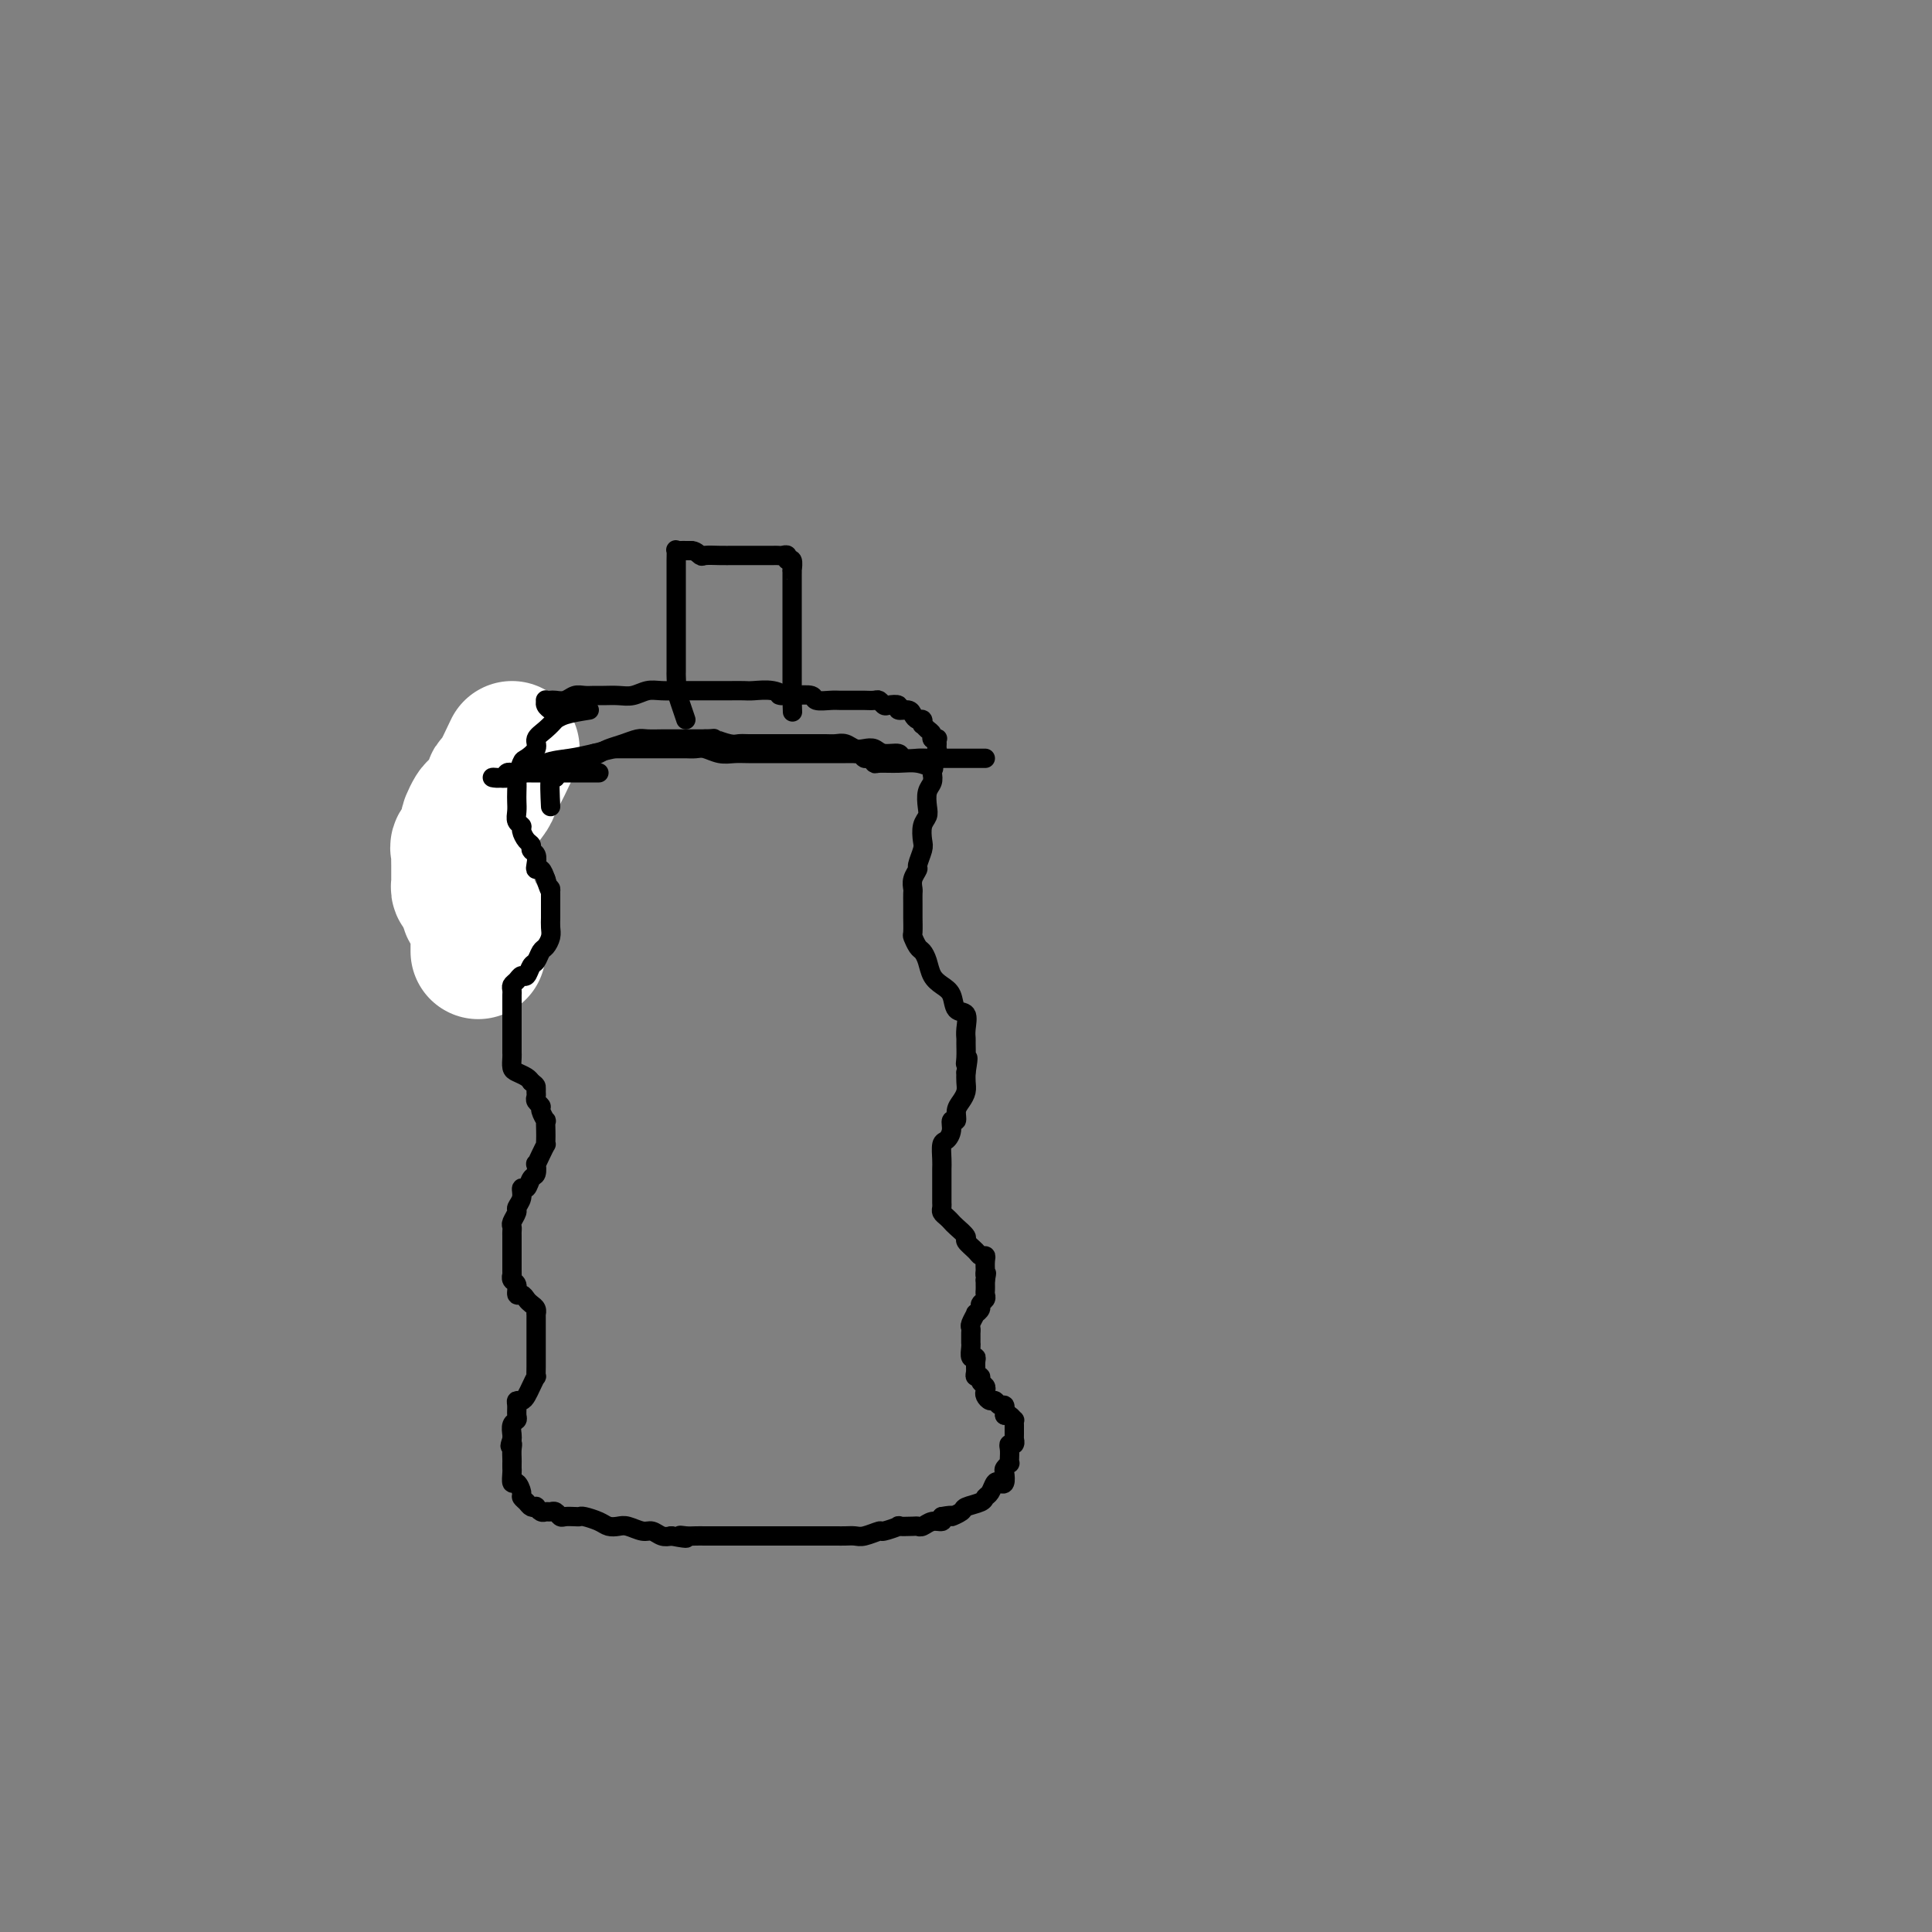 <svg viewBox='0 0 400 400' version='1.1' xmlns='http://www.w3.org/2000/svg' xmlns:xlink='http://www.w3.org/1999/xlink'><rect x="0" y="0" width="400" height="400" fill="#808080" stroke="none"/><g fill='none' stroke='#FFFFFF' stroke-width='28' stroke-linecap='round' stroke-linejoin='round'><path d='M106,155c-1.150,2.441 -2.301,4.882 -3,6c-0.699,1.118 -0.947,0.914 -1,1c-0.053,0.086 0.087,0.461 0,1c-0.087,0.539 -0.402,1.243 -1,2c-0.598,0.757 -1.479,1.568 -2,2c-0.521,0.432 -0.683,0.487 -1,1c-0.317,0.513 -0.789,1.486 -1,2c-0.211,0.514 -0.162,0.571 0,1c0.162,0.429 0.436,1.232 0,2c-0.436,0.768 -1.581,1.502 -2,2c-0.419,0.498 -0.112,0.758 0,1c0.112,0.242 0.030,0.464 0,1c-0.030,0.536 -0.008,1.386 0,2c0.008,0.614 0.001,0.991 0,1c-0.001,0.009 0.002,-0.352 0,0c-0.002,0.352 -0.011,1.417 0,2c0.011,0.583 0.042,0.684 0,1c-0.042,0.316 -0.155,0.848 0,1c0.155,0.152 0.580,-0.074 1,0c0.420,0.074 0.834,0.450 1,1c0.166,0.550 0.083,1.275 0,2'/><path d='M97,187c0.265,2.035 -0.073,1.122 0,1c0.073,-0.122 0.555,0.546 1,1c0.445,0.454 0.851,0.696 1,1c0.149,0.304 0.040,0.672 0,1c-0.040,0.328 -0.011,0.616 0,1c0.011,0.384 0.003,0.863 0,1c-0.003,0.137 -0.001,-0.068 0,0c0.001,0.068 0.000,0.411 0,1c-0.000,0.589 -0.000,1.426 0,2c0.000,0.574 0.000,0.885 0,1c-0.000,0.115 -0.000,0.033 0,0c0.000,-0.033 0.000,-0.016 0,0'/></g>
<g fill='none' stroke='#000000' stroke-width='4' stroke-linecap='round' stroke-linejoin='round'><path d='M122,147c-1.875,0.297 -3.750,0.593 -5,1c-1.250,0.407 -1.874,0.924 -2,1c-0.126,0.076 0.247,-0.288 0,0c-0.247,0.288 -1.112,1.227 -2,2c-0.888,0.773 -1.797,1.381 -2,2c-0.203,0.619 0.299,1.250 0,2c-0.299,0.750 -1.401,1.618 -2,2c-0.599,0.382 -0.697,0.276 -1,1c-0.303,0.724 -0.813,2.277 -1,3c-0.187,0.723 -0.051,0.617 0,1c0.051,0.383 0.018,1.255 0,2c-0.018,0.745 -0.020,1.365 0,2c0.020,0.635 0.060,1.287 0,2c-0.060,0.713 -0.222,1.486 0,2c0.222,0.514 0.829,0.768 1,1c0.171,0.232 -0.094,0.442 0,1c0.094,0.558 0.547,1.462 1,2c0.453,0.538 0.905,0.709 1,1c0.095,0.291 -0.168,0.704 0,1c0.168,0.296 0.766,0.477 1,1c0.234,0.523 0.104,1.388 0,2c-0.104,0.612 -0.182,0.973 0,1c0.182,0.027 0.623,-0.278 1,0c0.377,0.278 0.688,1.139 1,2'/><path d='M113,182c1.155,3.650 1.042,2.276 1,2c-0.042,-0.276 -0.011,0.545 0,1c0.011,0.455 0.004,0.544 0,1c-0.004,0.456 -0.004,1.278 0,2c0.004,0.722 0.012,1.344 0,2c-0.012,0.656 -0.045,1.346 0,2c0.045,0.654 0.167,1.273 0,2c-0.167,0.727 -0.622,1.561 -1,2c-0.378,0.439 -0.679,0.481 -1,1c-0.321,0.519 -0.663,1.515 -1,2c-0.337,0.485 -0.668,0.459 -1,1c-0.332,0.541 -0.663,1.651 -1,2c-0.337,0.349 -0.679,-0.061 -1,0c-0.321,0.061 -0.622,0.593 -1,1c-0.378,0.407 -0.833,0.690 -1,1c-0.167,0.310 -0.045,0.646 0,1c0.045,0.354 0.012,0.725 0,1c-0.012,0.275 -0.003,0.454 0,1c0.003,0.546 0.001,1.460 0,2c-0.001,0.540 -0.000,0.707 0,1c0.000,0.293 0.000,0.712 0,1c-0.000,0.288 -0.000,0.445 0,1c0.000,0.555 0.000,1.510 0,2c-0.000,0.490 -0.001,0.516 0,1c0.001,0.484 0.002,1.425 0,2c-0.002,0.575 -0.008,0.784 0,1c0.008,0.216 0.030,0.439 0,1c-0.030,0.561 -0.111,1.460 0,2c0.111,0.540 0.415,0.722 1,1c0.585,0.278 1.453,0.651 2,1c0.547,0.349 0.774,0.675 1,1'/><path d='M110,224c0.847,0.643 0.963,0.750 1,1c0.037,0.250 -0.005,0.643 0,1c0.005,0.357 0.058,0.678 0,1c-0.058,0.322 -0.226,0.645 0,1c0.226,0.355 0.845,0.742 1,1c0.155,0.258 -0.155,0.387 0,1c0.155,0.613 0.773,1.709 1,2c0.227,0.291 0.061,-0.225 0,0c-0.061,0.225 -0.019,1.190 0,2c0.019,0.810 0.016,1.465 0,2c-0.016,0.535 -0.043,0.950 0,1c0.043,0.050 0.156,-0.267 0,0c-0.156,0.267 -0.581,1.117 -1,2c-0.419,0.883 -0.833,1.800 -1,2c-0.167,0.200 -0.087,-0.316 0,0c0.087,0.316 0.182,1.463 0,2c-0.182,0.537 -0.641,0.462 -1,1c-0.359,0.538 -0.617,1.687 -1,2c-0.383,0.313 -0.891,-0.211 -1,0c-0.109,0.211 0.181,1.156 0,2c-0.181,0.844 -0.833,1.589 -1,2c-0.167,0.411 0.151,0.490 0,1c-0.151,0.510 -0.773,1.450 -1,2c-0.227,0.550 -0.061,0.711 0,1c0.061,0.289 0.016,0.708 0,1c-0.016,0.292 -0.004,0.459 0,1c0.004,0.541 0.001,1.457 0,2c-0.001,0.543 -0.000,0.713 0,1c0.000,0.287 0.000,0.693 0,1c-0.000,0.307 -0.000,0.516 0,1c0.000,0.484 0.000,1.242 0,2'/><path d='M106,263c0.017,1.720 0.060,1.020 0,1c-0.060,-0.020 -0.223,0.639 0,1c0.223,0.361 0.833,0.426 1,1c0.167,0.574 -0.109,1.659 0,2c0.109,0.341 0.604,-0.062 1,0c0.396,0.062 0.695,0.590 1,1c0.305,0.410 0.618,0.702 1,1c0.382,0.298 0.834,0.604 1,1c0.166,0.396 0.044,0.884 0,1c-0.044,0.116 -0.012,-0.138 0,0c0.012,0.138 0.003,0.669 0,1c-0.003,0.331 -0.001,0.461 0,1c0.001,0.539 0.000,1.488 0,2c-0.000,0.512 0.000,0.587 0,1c-0.000,0.413 -0.000,1.162 0,2c0.000,0.838 0.001,1.764 0,2c-0.001,0.236 -0.003,-0.218 0,0c0.003,0.218 0.012,1.109 0,2c-0.012,0.891 -0.044,1.784 0,2c0.044,0.216 0.166,-0.244 0,0c-0.166,0.244 -0.619,1.192 -1,2c-0.381,0.808 -0.691,1.477 -1,2c-0.309,0.523 -0.618,0.900 -1,1c-0.382,0.100 -0.838,-0.076 -1,0c-0.162,0.076 -0.029,0.405 0,1c0.029,0.595 -0.045,1.455 0,2c0.045,0.545 0.208,0.775 0,1c-0.208,0.225 -0.787,0.445 -1,1c-0.213,0.555 -0.061,1.444 0,2c0.061,0.556 0.030,0.778 0,1'/><path d='M106,298c-0.774,2.206 -0.207,1.221 0,1c0.207,-0.221 0.056,0.321 0,1c-0.056,0.679 -0.016,1.497 0,2c0.016,0.503 0.007,0.693 0,1c-0.007,0.307 -0.012,0.730 0,1c0.012,0.270 0.041,0.387 0,1c-0.041,0.613 -0.151,1.722 0,2c0.151,0.278 0.565,-0.276 1,0c0.435,0.276 0.891,1.381 1,2c0.109,0.619 -0.129,0.753 0,1c0.129,0.247 0.626,0.606 1,1c0.374,0.394 0.625,0.824 1,1c0.375,0.176 0.874,0.100 1,0c0.126,-0.100 -0.121,-0.224 0,0c0.121,0.224 0.610,0.796 1,1c0.390,0.204 0.681,0.041 1,0c0.319,-0.041 0.667,0.042 1,0c0.333,-0.042 0.653,-0.207 1,0c0.347,0.207 0.721,0.787 1,1c0.279,0.213 0.463,0.060 1,0c0.537,-0.060 1.428,-0.026 2,0c0.572,0.026 0.825,0.046 1,0c0.175,-0.046 0.272,-0.157 1,0c0.728,0.157 2.085,0.582 3,1c0.915,0.418 1.386,0.829 2,1c0.614,0.171 1.372,0.102 2,0c0.628,-0.102 1.127,-0.237 2,0c0.873,0.237 2.121,0.847 3,1c0.879,0.153 1.391,-0.151 2,0c0.609,0.151 1.317,0.757 2,1c0.683,0.243 1.342,0.121 2,0'/><path d='M139,318c4.904,0.928 2.665,0.249 2,0c-0.665,-0.249 0.246,-0.067 1,0c0.754,0.067 1.353,0.018 2,0c0.647,-0.018 1.342,-0.005 2,0c0.658,0.005 1.280,0.001 2,0c0.720,-0.001 1.539,-0.000 2,0c0.461,0.000 0.565,0.000 1,0c0.435,-0.000 1.201,-0.000 2,0c0.799,0.000 1.632,0.000 2,0c0.368,-0.000 0.273,-0.000 1,0c0.727,0.000 2.278,0.000 3,0c0.722,-0.000 0.616,-0.000 1,0c0.384,0.000 1.256,0.000 2,0c0.744,-0.000 1.358,-0.000 2,0c0.642,0.000 1.313,0.000 2,0c0.687,-0.000 1.392,-0.000 2,0c0.608,0.000 1.120,0.001 2,0c0.880,-0.001 2.128,-0.004 3,0c0.872,0.004 1.369,0.016 2,0c0.631,-0.016 1.397,-0.061 2,0c0.603,0.061 1.045,0.226 2,0c0.955,-0.226 2.424,-0.845 3,-1c0.576,-0.155 0.259,0.154 1,0c0.741,-0.154 2.541,-0.772 3,-1c0.459,-0.228 -0.421,-0.065 0,0c0.421,0.065 2.145,0.032 3,0c0.855,-0.032 0.842,-0.064 1,0c0.158,0.064 0.486,0.223 1,0c0.514,-0.223 1.215,-0.829 2,-1c0.785,-0.171 1.653,0.094 2,0c0.347,-0.094 0.174,-0.547 0,-1'/><path d='M195,314c3.120,-0.571 1.921,0.001 2,0c0.079,-0.001 1.436,-0.577 2,-1c0.564,-0.423 0.336,-0.695 1,-1c0.664,-0.305 2.219,-0.642 3,-1c0.781,-0.358 0.787,-0.735 1,-1c0.213,-0.265 0.632,-0.418 1,-1c0.368,-0.582 0.686,-1.595 1,-2c0.314,-0.405 0.624,-0.204 1,0c0.376,0.204 0.819,0.409 1,0c0.181,-0.409 0.101,-1.432 0,-2c-0.101,-0.568 -0.223,-0.680 0,-1c0.223,-0.320 0.791,-0.846 1,-1c0.209,-0.154 0.060,0.065 0,0c-0.060,-0.065 -0.030,-0.414 0,-1c0.030,-0.586 0.061,-1.410 0,-2c-0.061,-0.590 -0.212,-0.946 0,-1c0.212,-0.054 0.789,0.193 1,0c0.211,-0.193 0.057,-0.825 0,-1c-0.057,-0.175 -0.015,0.107 0,0c0.015,-0.107 0.005,-0.602 0,-1c-0.005,-0.398 -0.004,-0.699 0,-1c0.004,-0.301 0.012,-0.603 0,-1c-0.012,-0.397 -0.045,-0.890 0,-1c0.045,-0.110 0.166,0.163 0,0c-0.166,-0.163 -0.619,-0.761 -1,-1c-0.381,-0.239 -0.691,-0.120 -1,0'/><path d='M208,293c0.142,-2.327 -0.003,-1.145 0,-1c0.003,0.145 0.155,-0.749 0,-1c-0.155,-0.251 -0.616,0.140 -1,0c-0.384,-0.140 -0.690,-0.811 -1,-1c-0.310,-0.189 -0.623,0.104 -1,0c-0.377,-0.104 -0.818,-0.606 -1,-1c-0.182,-0.394 -0.105,-0.679 0,-1c0.105,-0.321 0.238,-0.676 0,-1c-0.238,-0.324 -0.849,-0.615 -1,-1c-0.151,-0.385 0.157,-0.864 0,-1c-0.157,-0.136 -0.778,0.070 -1,0c-0.222,-0.070 -0.045,-0.418 0,-1c0.045,-0.582 -0.040,-1.399 0,-2c0.040,-0.601 0.207,-0.987 0,-1c-0.207,-0.013 -0.788,0.348 -1,0c-0.212,-0.348 -0.057,-1.403 0,-2c0.057,-0.597 0.014,-0.736 0,-1c-0.014,-0.264 0.000,-0.653 0,-1c-0.000,-0.347 -0.015,-0.653 0,-1c0.015,-0.347 0.061,-0.737 0,-1c-0.061,-0.263 -0.228,-0.399 0,-1c0.228,-0.601 0.849,-1.667 1,-2c0.151,-0.333 -0.170,0.065 0,0c0.170,-0.065 0.830,-0.595 1,-1c0.170,-0.405 -0.151,-0.686 0,-1c0.151,-0.314 0.772,-0.662 1,-1c0.228,-0.338 0.061,-0.668 0,-1c-0.061,-0.332 -0.016,-0.666 0,-1c0.016,-0.334 0.005,-0.667 0,-1c-0.005,-0.333 -0.002,-0.667 0,-1'/><path d='M204,265c0.464,-2.324 0.125,-1.134 0,-1c-0.125,0.134 -0.037,-0.787 0,-1c0.037,-0.213 0.022,0.281 0,0c-0.022,-0.281 -0.052,-1.336 0,-2c0.052,-0.664 0.188,-0.936 0,-1c-0.188,-0.064 -0.698,0.081 -1,0c-0.302,-0.081 -0.396,-0.389 -1,-1c-0.604,-0.611 -1.720,-1.526 -2,-2c-0.280,-0.474 0.275,-0.508 0,-1c-0.275,-0.492 -1.380,-1.441 -2,-2c-0.620,-0.559 -0.755,-0.727 -1,-1c-0.245,-0.273 -0.602,-0.649 -1,-1c-0.398,-0.351 -0.839,-0.676 -1,-1c-0.161,-0.324 -0.043,-0.645 0,-1c0.043,-0.355 0.012,-0.742 0,-1c-0.012,-0.258 -0.003,-0.387 0,-1c0.003,-0.613 0.001,-1.710 0,-2c-0.001,-0.290 -0.001,0.227 0,0c0.001,-0.227 0.003,-1.198 0,-2c-0.003,-0.802 -0.011,-1.436 0,-2c0.011,-0.564 0.040,-1.059 0,-2c-0.040,-0.941 -0.150,-2.327 0,-3c0.150,-0.673 0.561,-0.631 1,-1c0.439,-0.369 0.905,-1.148 1,-2c0.095,-0.852 -0.181,-1.775 0,-2c0.181,-0.225 0.819,0.249 1,0c0.181,-0.249 -0.095,-1.221 0,-2c0.095,-0.779 0.562,-1.363 1,-2c0.438,-0.637 0.849,-1.325 1,-2c0.151,-0.675 0.043,-1.336 0,-2c-0.043,-0.664 -0.022,-1.332 0,-2'/><path d='M200,222c0.773,-4.615 0.207,-2.653 0,-2c-0.207,0.653 -0.054,-0.004 0,-1c0.054,-0.996 0.007,-2.331 0,-3c-0.007,-0.669 0.024,-0.672 0,-1c-0.024,-0.328 -0.103,-0.980 0,-2c0.103,-1.020 0.389,-2.408 0,-3c-0.389,-0.592 -1.452,-0.389 -2,-1c-0.548,-0.611 -0.581,-2.038 -1,-3c-0.419,-0.962 -1.225,-1.461 -2,-2c-0.775,-0.539 -1.518,-1.118 -2,-2c-0.482,-0.882 -0.704,-2.065 -1,-3c-0.296,-0.935 -0.668,-1.620 -1,-2c-0.332,-0.380 -0.625,-0.454 -1,-1c-0.375,-0.546 -0.833,-1.564 -1,-2c-0.167,-0.436 -0.045,-0.292 0,-1c0.045,-0.708 0.012,-2.269 0,-3c-0.012,-0.731 -0.004,-0.632 0,-1c0.004,-0.368 0.005,-1.202 0,-2c-0.005,-0.798 -0.016,-1.560 0,-2c0.016,-0.440 0.061,-0.559 0,-1c-0.061,-0.441 -0.226,-1.205 0,-2c0.226,-0.795 0.844,-1.620 1,-2c0.156,-0.380 -0.151,-0.314 0,-1c0.151,-0.686 0.759,-2.122 1,-3c0.241,-0.878 0.116,-1.198 0,-2c-0.116,-0.802 -0.224,-2.088 0,-3c0.224,-0.912 0.778,-1.452 1,-2c0.222,-0.548 0.111,-1.106 0,-2c-0.111,-0.894 -0.222,-2.125 0,-3c0.222,-0.875 0.778,-1.393 1,-2c0.222,-0.607 0.111,-1.304 0,-2'/><path d='M193,160c0.558,-5.527 -0.047,-2.844 0,-2c0.047,0.844 0.746,-0.152 1,-1c0.254,-0.848 0.064,-1.547 0,-2c-0.064,-0.453 -0.002,-0.660 0,-1c0.002,-0.340 -0.055,-0.812 0,-1c0.055,-0.188 0.221,-0.093 0,0c-0.221,0.093 -0.830,0.184 -1,0c-0.170,-0.184 0.099,-0.642 0,-1c-0.099,-0.358 -0.565,-0.617 -1,-1c-0.435,-0.383 -0.838,-0.890 -1,-1c-0.162,-0.110 -0.084,0.177 0,0c0.084,-0.177 0.172,-0.817 0,-1c-0.172,-0.183 -0.605,0.091 -1,0c-0.395,-0.091 -0.754,-0.546 -1,-1c-0.246,-0.454 -0.380,-0.905 -1,-1c-0.620,-0.095 -1.724,0.167 -2,0c-0.276,-0.167 0.278,-0.763 0,-1c-0.278,-0.237 -1.388,-0.116 -2,0c-0.612,0.116 -0.728,0.227 -1,0c-0.272,-0.227 -0.701,-0.793 -1,-1c-0.299,-0.207 -0.468,-0.055 -1,0c-0.532,0.055 -1.425,0.015 -2,0c-0.575,-0.015 -0.831,-0.003 -1,0c-0.169,0.003 -0.253,-0.003 -1,0c-0.747,0.003 -2.159,0.015 -3,0c-0.841,-0.015 -1.112,-0.055 -2,0c-0.888,0.055 -2.393,0.207 -3,0c-0.607,-0.207 -0.316,-0.773 -1,-1c-0.684,-0.227 -2.342,-0.113 -4,0'/><path d='M164,144c-4.103,-0.403 -2.361,0.088 -2,0c0.361,-0.088 -0.658,-0.756 -2,-1c-1.342,-0.244 -3.006,-0.065 -4,0c-0.994,0.065 -1.318,0.017 -2,0c-0.682,-0.017 -1.722,-0.004 -3,0c-1.278,0.004 -2.792,0.000 -4,0c-1.208,-0.000 -2.108,0.004 -3,0c-0.892,-0.004 -1.775,-0.015 -3,0c-1.225,0.015 -2.793,0.057 -4,0c-1.207,-0.057 -2.052,-0.211 -3,0c-0.948,0.211 -1.997,0.789 -3,1c-1.003,0.211 -1.959,0.056 -3,0c-1.041,-0.056 -2.165,-0.011 -3,0c-0.835,0.011 -1.379,-0.011 -2,0c-0.621,0.011 -1.318,0.055 -2,0c-0.682,-0.055 -1.349,-0.211 -2,0c-0.651,0.211 -1.284,0.788 -2,1c-0.716,0.212 -1.513,0.060 -2,0c-0.487,-0.060 -0.663,-0.026 -1,0c-0.337,0.026 -0.836,0.046 -1,0c-0.164,-0.046 0.008,-0.157 0,0c-0.008,0.157 -0.194,0.581 0,1c0.194,0.419 0.770,0.834 1,1c0.230,0.166 0.115,0.083 0,0'/><path d='M142,149c-0.845,-2.479 -1.691,-4.958 -2,-6c-0.309,-1.042 -0.083,-0.648 0,-1c0.083,-0.352 0.022,-1.449 0,-2c-0.022,-0.551 -0.006,-0.556 0,-1c0.006,-0.444 0.002,-1.326 0,-2c-0.002,-0.674 -0.000,-1.138 0,-2c0.000,-0.862 0.000,-2.122 0,-3c-0.000,-0.878 -0.000,-1.376 0,-2c0.000,-0.624 0.000,-1.376 0,-2c-0.000,-0.624 0.000,-1.122 0,-2c-0.000,-0.878 -0.000,-2.136 0,-3c0.000,-0.864 0.000,-1.335 0,-2c-0.000,-0.665 -0.001,-1.523 0,-2c0.001,-0.477 0.003,-0.573 0,-1c-0.003,-0.427 -0.012,-1.186 0,-2c0.012,-0.814 0.045,-1.682 0,-2c-0.045,-0.318 -0.167,-0.085 0,0c0.167,0.085 0.622,0.023 1,0c0.378,-0.023 0.679,-0.007 1,0c0.321,0.007 0.660,0.003 1,0'/><path d='M143,114c0.895,-0.083 1.633,0.710 2,1c0.367,0.290 0.362,0.078 1,0c0.638,-0.078 1.919,-0.021 3,0c1.081,0.021 1.963,0.005 3,0c1.037,-0.005 2.228,-0.001 3,0c0.772,0.001 1.125,-0.001 2,0c0.875,0.001 2.272,0.005 3,0c0.728,-0.005 0.787,-0.017 1,0c0.213,0.017 0.579,0.065 1,0c0.421,-0.065 0.897,-0.242 1,0c0.103,0.242 -0.169,0.904 0,1c0.169,0.096 0.777,-0.375 1,0c0.223,0.375 0.060,1.596 0,2c-0.060,0.404 -0.016,-0.010 0,0c0.016,0.010 0.004,0.443 0,1c-0.004,0.557 -0.001,1.236 0,2c0.001,0.764 0.000,1.611 0,2c-0.000,0.389 -0.000,0.321 0,1c0.000,0.679 0.000,2.107 0,3c-0.000,0.893 -0.000,1.251 0,2c0.000,0.749 0.000,1.889 0,3c-0.000,1.111 -0.000,2.192 0,3c0.000,0.808 0.000,1.344 0,2c-0.000,0.656 -0.000,1.433 0,2c0.000,0.567 0.000,0.925 0,1c-0.000,0.075 -0.000,-0.132 0,0c0.000,0.132 0.000,0.602 0,1c-0.000,0.398 -0.000,0.722 0,1c0.000,0.278 0.000,0.508 0,1c-0.000,0.492 -0.000,1.246 0,2'/><path d='M164,145c0.156,4.667 0.044,1.333 0,0c-0.044,-1.333 -0.022,-0.667 0,0'/><path d='M114,167c-0.125,-2.560 -0.251,-5.121 0,-6c0.251,-0.879 0.878,-0.077 1,0c0.122,0.077 -0.263,-0.571 0,-1c0.263,-0.429 1.173,-0.640 2,-1c0.827,-0.360 1.572,-0.870 2,-1c0.428,-0.130 0.540,0.120 1,0c0.460,-0.120 1.268,-0.610 2,-1c0.732,-0.390 1.388,-0.679 2,-1c0.612,-0.321 1.180,-0.675 2,-1c0.820,-0.325 1.892,-0.623 3,-1c1.108,-0.377 2.250,-0.833 3,-1c0.750,-0.167 1.107,-0.045 2,0c0.893,0.045 2.322,0.012 3,0c0.678,-0.012 0.604,-0.003 1,0c0.396,0.003 1.261,0.001 2,0c0.739,-0.001 1.353,-0.000 2,0c0.647,0.000 1.328,0.000 2,0c0.672,-0.000 1.336,-0.000 2,0'/><path d='M146,153c2.464,-0.061 1.623,-0.212 2,0c0.377,0.212 1.973,0.789 3,1c1.027,0.211 1.487,0.057 2,0c0.513,-0.057 1.081,-0.015 2,0c0.919,0.015 2.190,0.004 3,0c0.810,-0.004 1.158,-0.001 2,0c0.842,0.001 2.179,0.000 3,0c0.821,-0.000 1.126,0.000 2,0c0.874,-0.000 2.317,-0.001 3,0c0.683,0.001 0.606,0.004 1,0c0.394,-0.004 1.260,-0.015 2,0c0.740,0.015 1.353,0.055 2,0c0.647,-0.055 1.327,-0.207 2,0c0.673,0.207 1.340,0.772 2,1c0.660,0.228 1.313,0.117 2,0c0.687,-0.117 1.410,-0.242 2,0c0.590,0.242 1.049,0.849 2,1c0.951,0.151 2.395,-0.156 3,0c0.605,0.156 0.369,0.774 1,1c0.631,0.226 2.127,0.061 3,0c0.873,-0.061 1.122,-0.016 2,0c0.878,0.016 2.386,0.004 3,0c0.614,-0.004 0.335,-0.001 1,0c0.665,0.001 2.273,0.000 3,0c0.727,-0.000 0.573,-0.000 1,0c0.427,0.000 1.434,0.000 2,0c0.566,-0.000 0.691,-0.000 1,0c0.309,0.000 0.803,0.000 1,0c0.197,-0.000 0.099,-0.000 0,0'/><path d='M124,160c-1.163,0.000 -2.327,0.000 -3,0c-0.673,-0.000 -0.857,-0.000 -1,0c-0.143,0.000 -0.246,0.000 -1,0c-0.754,-0.000 -2.160,-0.000 -3,0c-0.840,0.000 -1.114,0.000 -2,0c-0.886,-0.000 -2.384,-0.001 -3,0c-0.616,0.001 -0.349,0.004 -1,0c-0.651,-0.004 -2.221,-0.015 -3,0c-0.779,0.015 -0.767,0.056 -1,0c-0.233,-0.056 -0.710,-0.210 -1,0c-0.290,0.210 -0.391,0.784 -1,1c-0.609,0.216 -1.724,0.074 -2,0c-0.276,-0.074 0.287,-0.079 1,0c0.713,0.079 1.575,0.243 2,0c0.425,-0.243 0.412,-0.891 1,-1c0.588,-0.109 1.776,0.321 3,0c1.224,-0.321 2.483,-1.394 4,-2c1.517,-0.606 3.290,-0.745 5,-1c1.710,-0.255 3.355,-0.628 5,-1'/><path d='M123,156c3.872,-1.000 4.052,-1.000 5,-1c0.948,-0.000 2.662,-0.000 4,0c1.338,0.000 2.298,0.000 3,0c0.702,-0.000 1.146,-0.001 2,0c0.854,0.001 2.118,0.004 3,0c0.882,-0.004 1.380,-0.015 2,0c0.620,0.015 1.361,0.057 2,0c0.639,-0.057 1.177,-0.211 2,0c0.823,0.211 1.931,0.789 3,1c1.069,0.211 2.098,0.057 3,0c0.902,-0.057 1.677,-0.015 3,0c1.323,0.015 3.193,0.004 5,0c1.807,-0.004 3.550,-0.001 5,0c1.450,0.001 2.608,0.001 4,0c1.392,-0.001 3.017,-0.001 4,0c0.983,0.001 1.324,0.004 2,0c0.676,-0.004 1.686,-0.016 2,0c0.314,0.016 -0.070,0.061 0,0c0.070,-0.061 0.594,-0.227 1,0c0.406,0.227 0.695,0.846 1,1c0.305,0.154 0.626,-0.156 1,0c0.374,0.156 0.801,0.777 1,1c0.199,0.223 0.169,0.046 1,0c0.831,-0.046 2.522,0.039 4,0c1.478,-0.039 2.744,-0.203 4,0c1.256,0.203 2.502,0.772 3,1c0.498,0.228 0.249,0.114 0,0'/></g>
</svg>